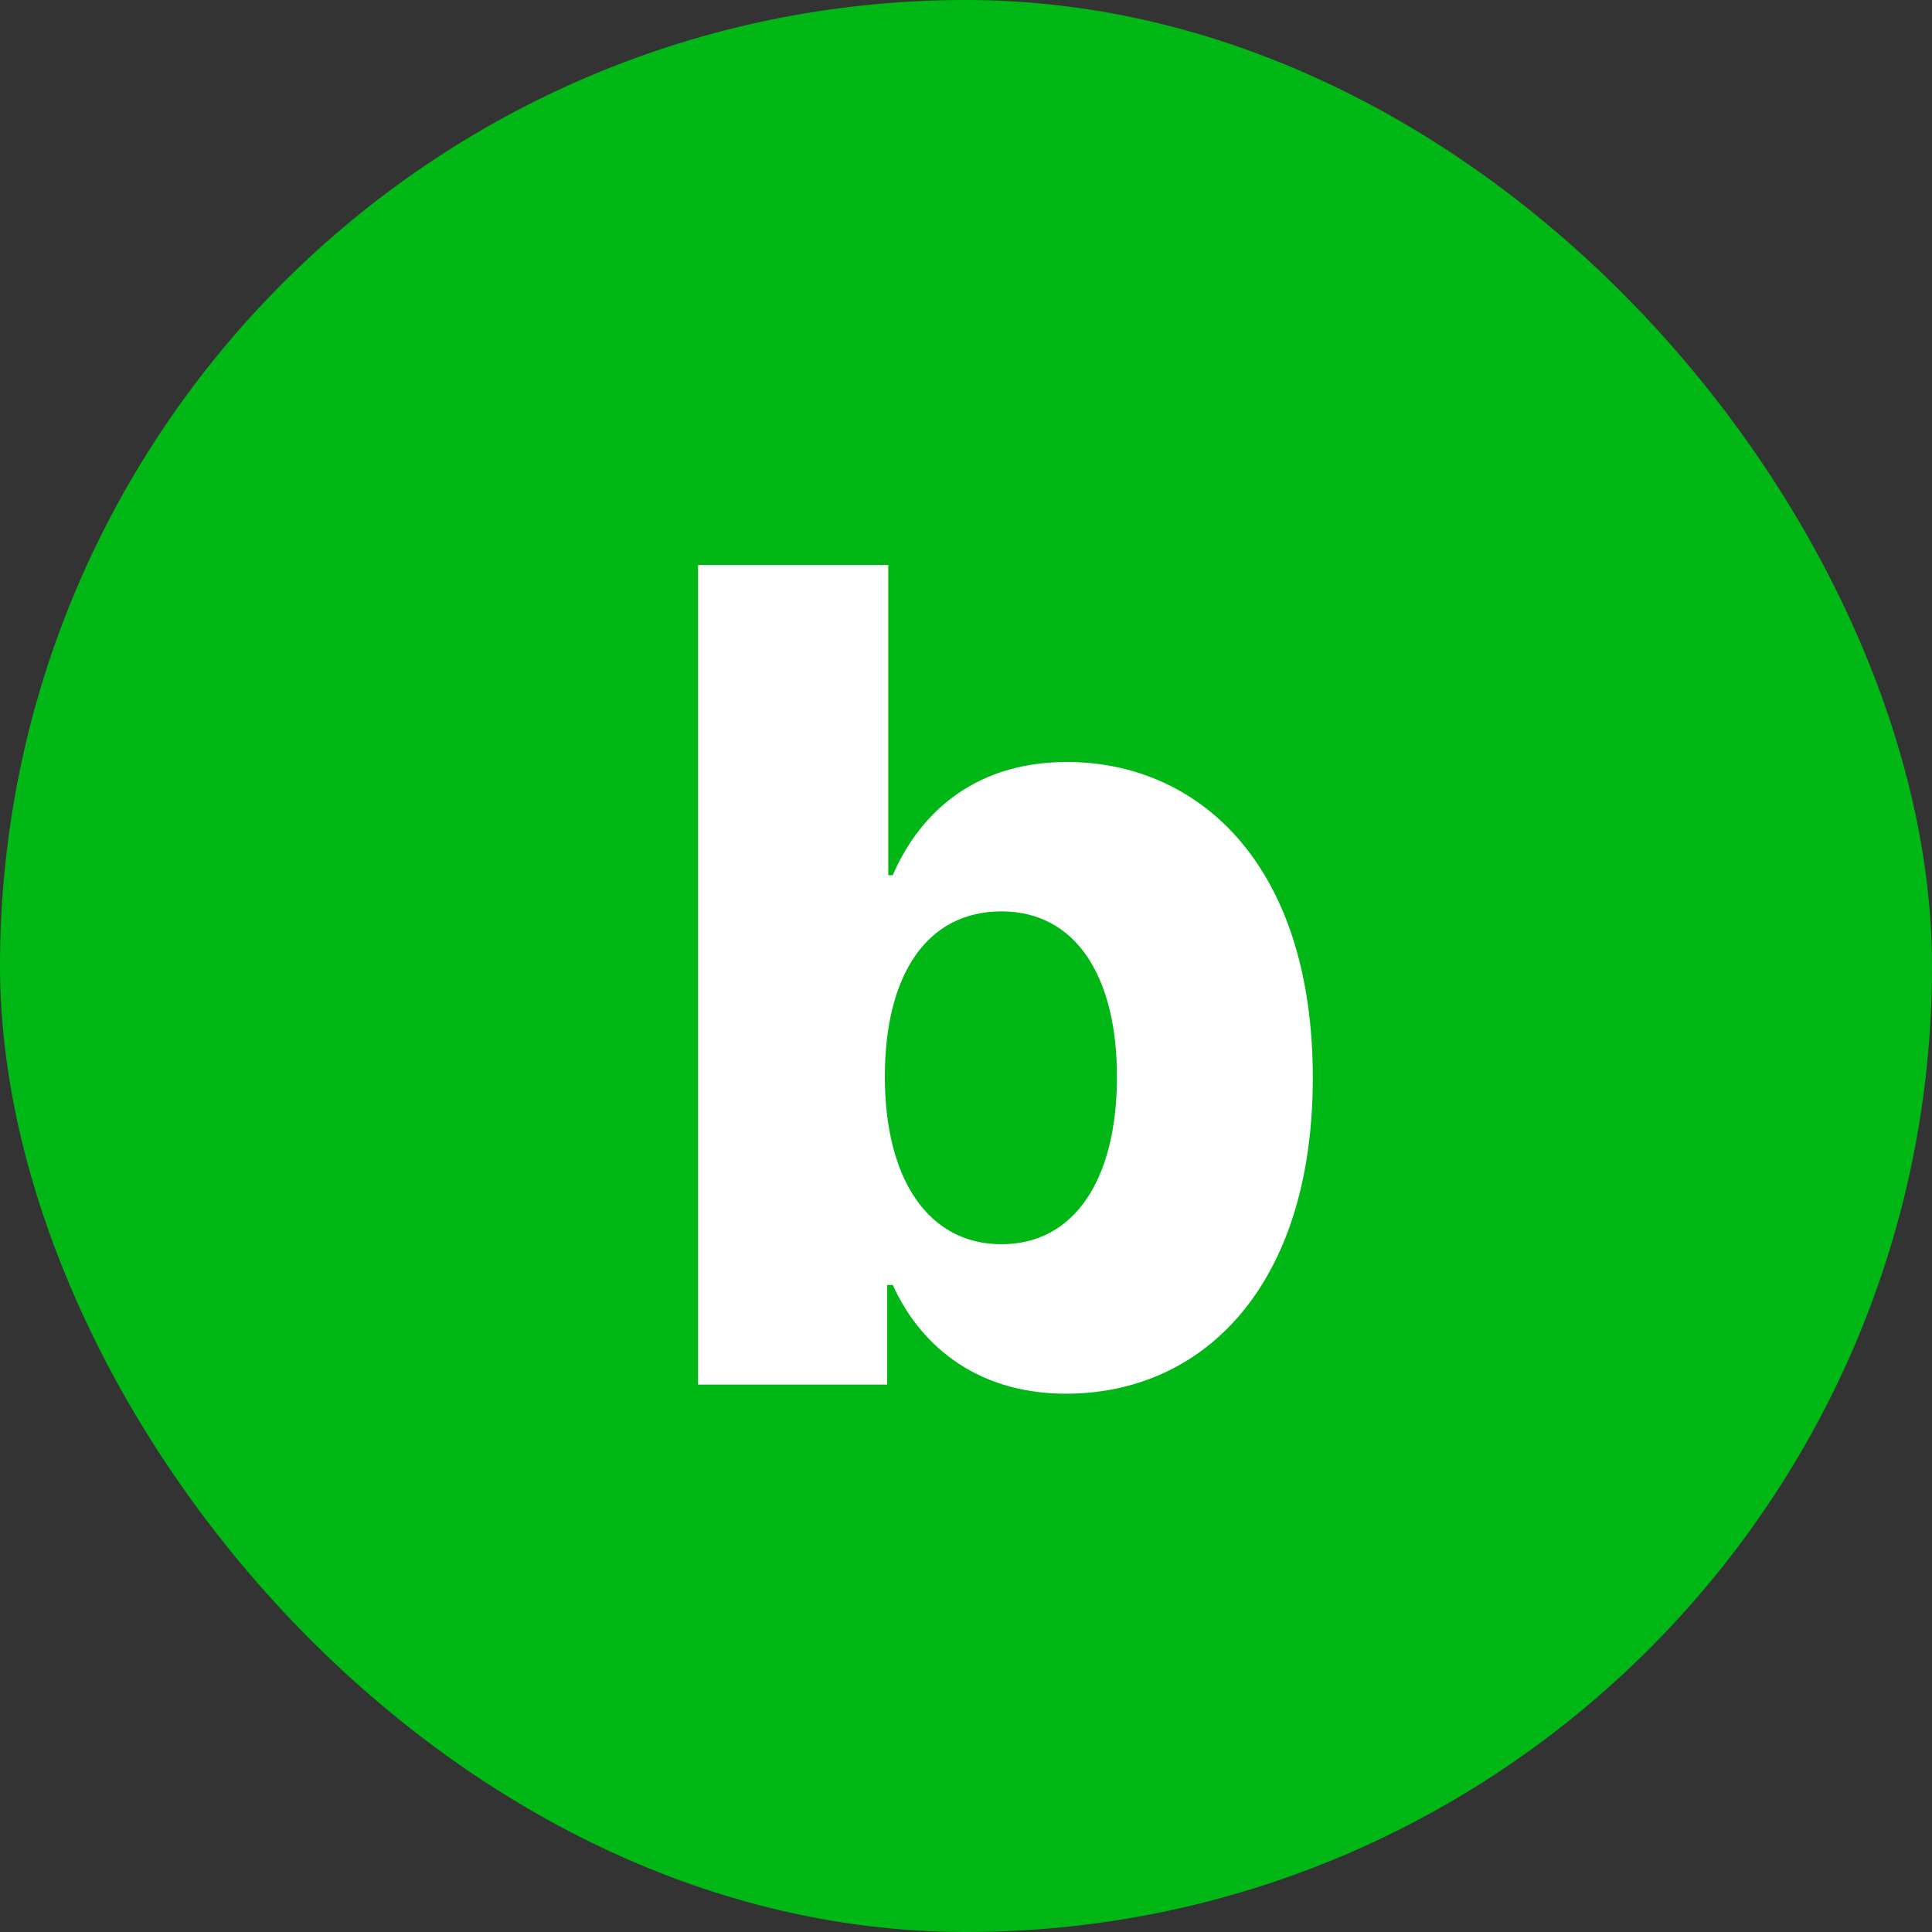 <svg width="30" height="30" viewBox="0 0 30 30" fill="none" xmlns="http://www.w3.org/2000/svg">
<rect x="0" y="0" width="30" height="30" fill="#333333" stroke="none"/>
<rect width="30" height="30" rx="15" fill="#00B715"/>
<path d="M10.84 21.5V8.773H13.793V13.59H13.863C14.232 12.729 15.041 11.832 16.57 11.832C18.574 11.832 20.385 13.379 20.385 16.736C20.385 19.971 18.68 21.641 16.553 21.641C15.094 21.641 14.25 20.814 13.863 19.953H13.775V21.5H10.84ZM13.74 16.719C13.74 18.301 14.408 19.32 15.551 19.32C16.693 19.32 17.344 18.301 17.344 16.719C17.344 15.172 16.711 14.152 15.551 14.152C14.391 14.152 13.74 15.137 13.74 16.719Z" fill="white"/>
</svg>
